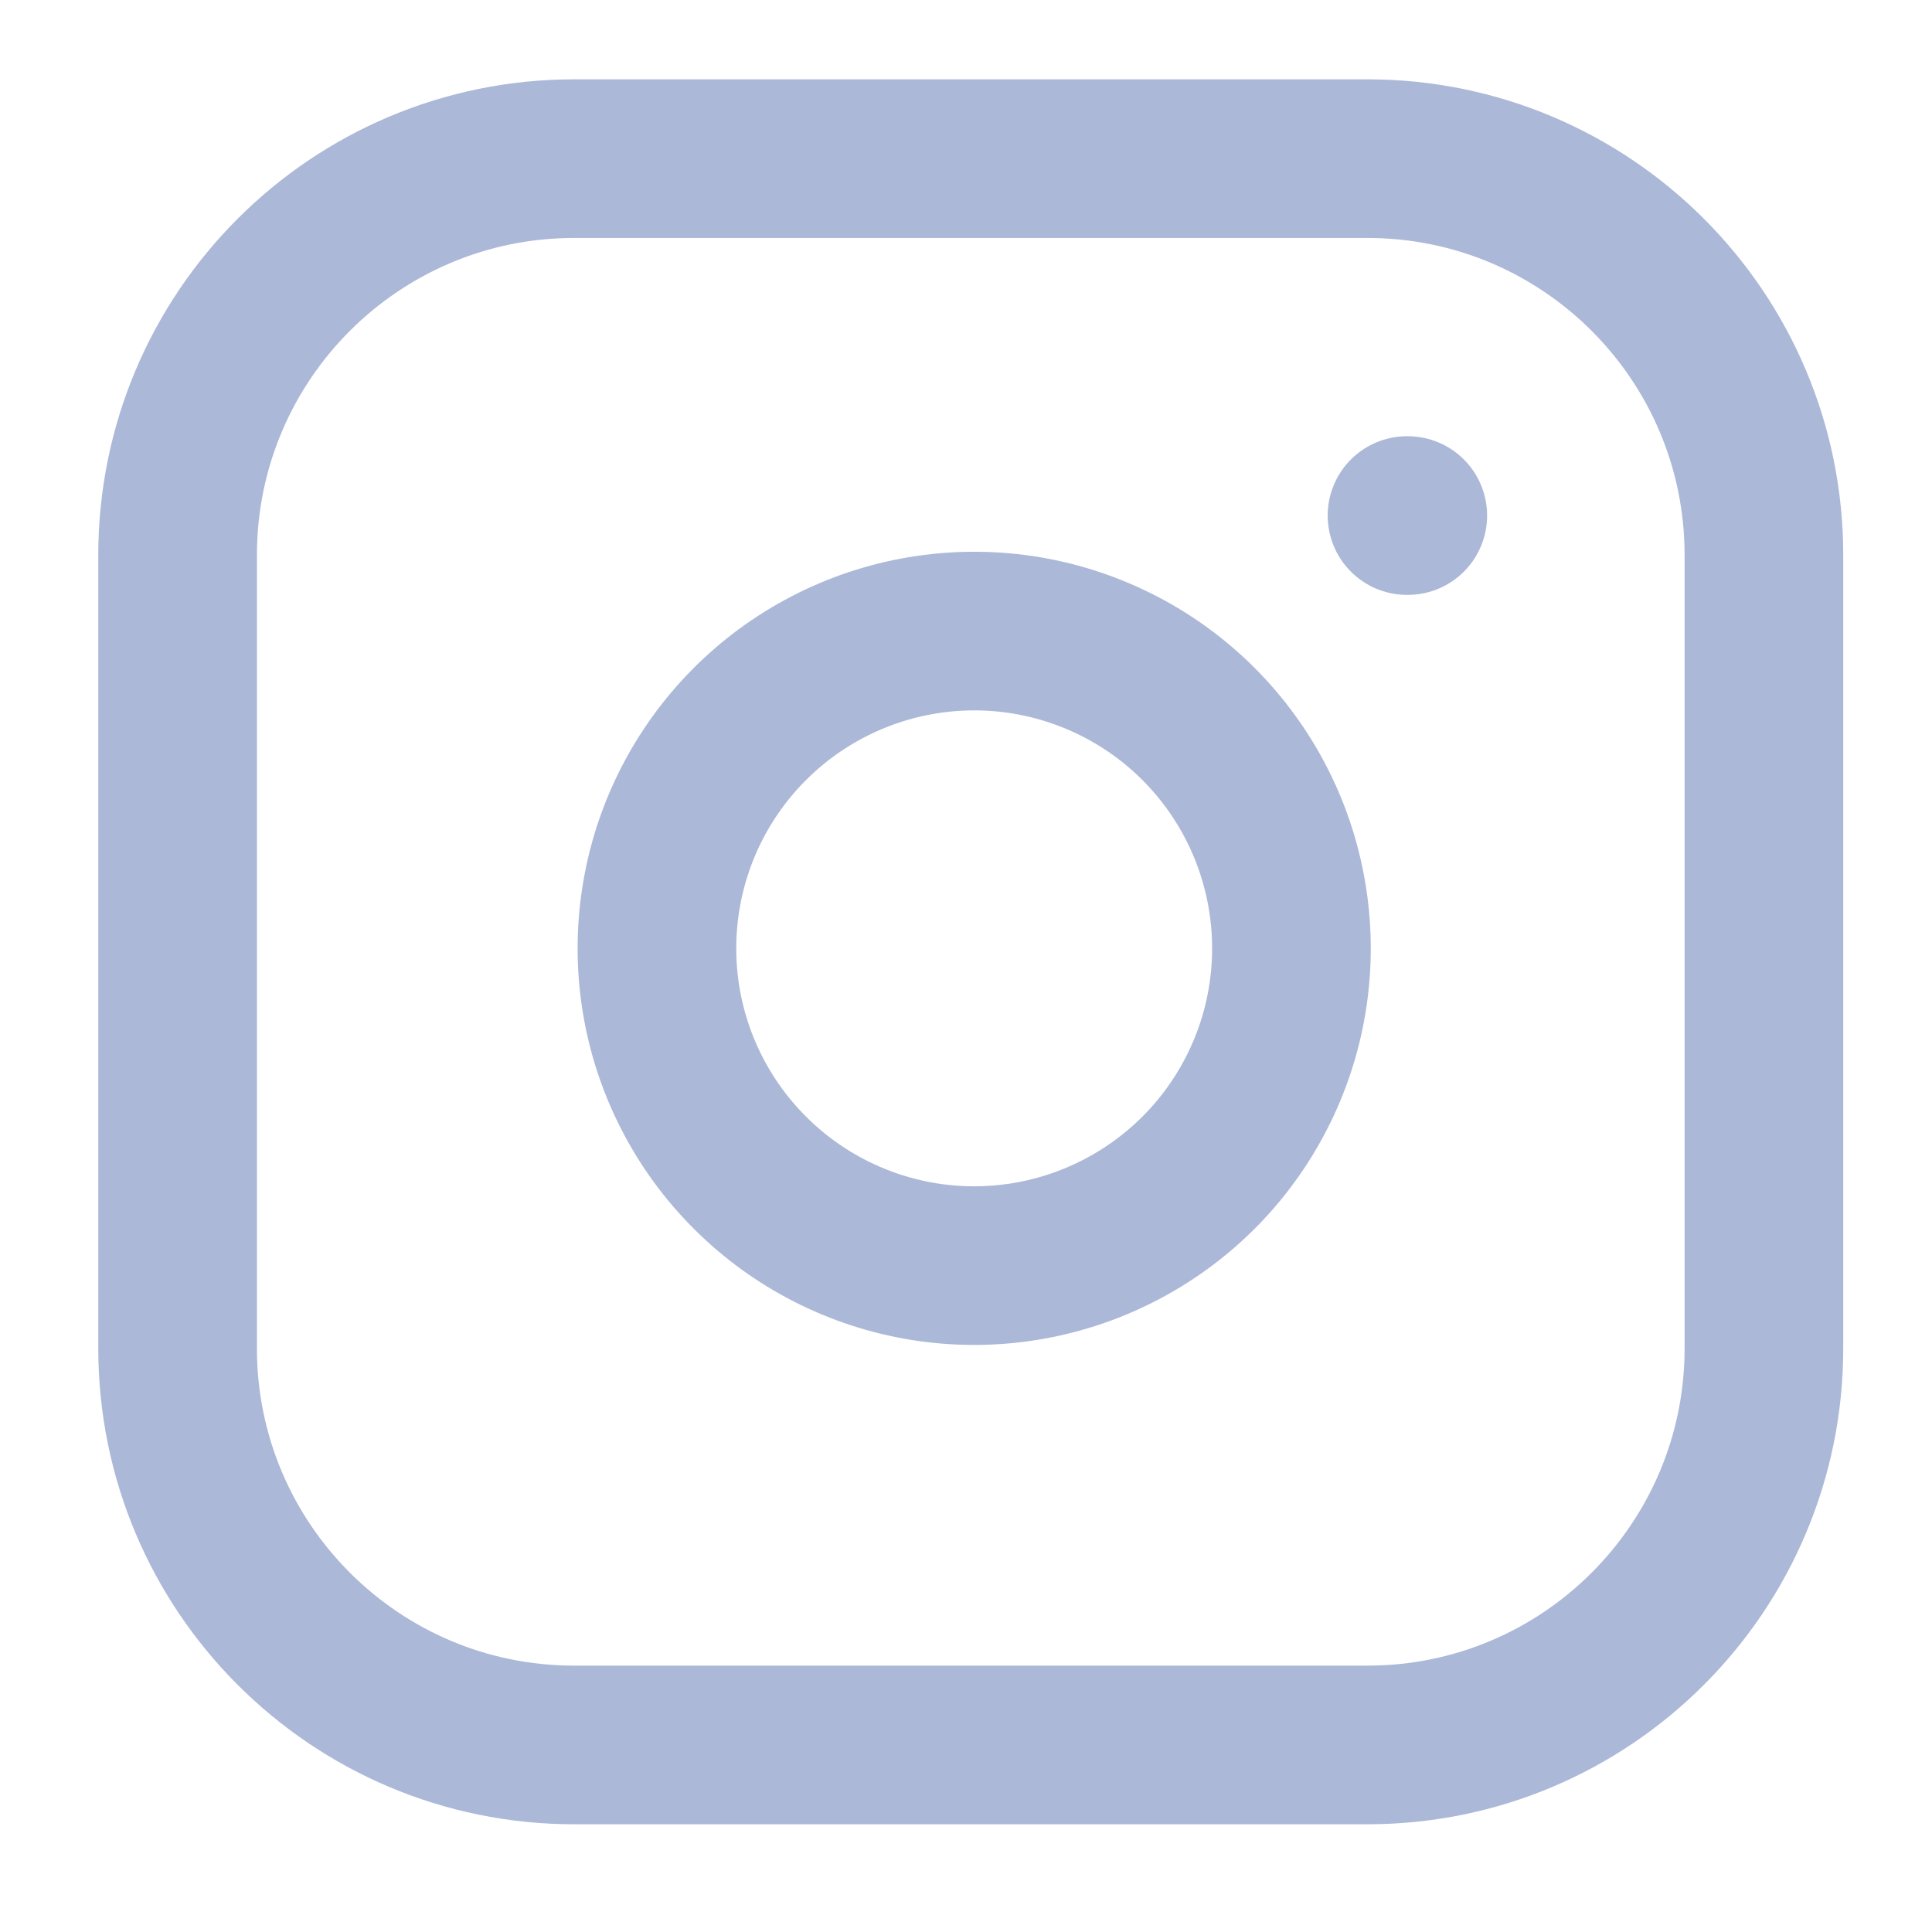 <svg width="27" height="27" viewBox="0 0 27 27" fill="none" xmlns="http://www.w3.org/2000/svg">
<path d="M19.663 7.205H19.674M8.025 2.217H19.109C22.17 2.217 24.651 4.698 24.651 7.759V18.843C24.651 21.904 22.17 24.386 19.109 24.386H8.025C4.964 24.386 2.482 21.904 2.482 18.843V7.759C2.482 4.698 4.964 2.217 8.025 2.217ZM18 12.603C18.137 13.525 17.98 14.467 17.55 15.295C17.121 16.123 16.441 16.794 15.608 17.213C14.775 17.633 13.831 17.779 12.91 17.631C11.99 17.482 11.139 17.048 10.48 16.388C9.82 15.729 9.385 14.878 9.237 13.958C9.089 13.037 9.235 12.093 9.654 11.26C10.074 10.427 10.745 9.747 11.573 9.318C12.4 8.888 13.343 8.731 14.265 8.867C15.206 9.007 16.077 9.445 16.75 10.118C17.422 10.791 17.861 11.662 18 12.603Z" stroke="#ABB8D7" stroke-width="2.217" stroke-linecap="round" stroke-linejoin="round"/>
</svg>

